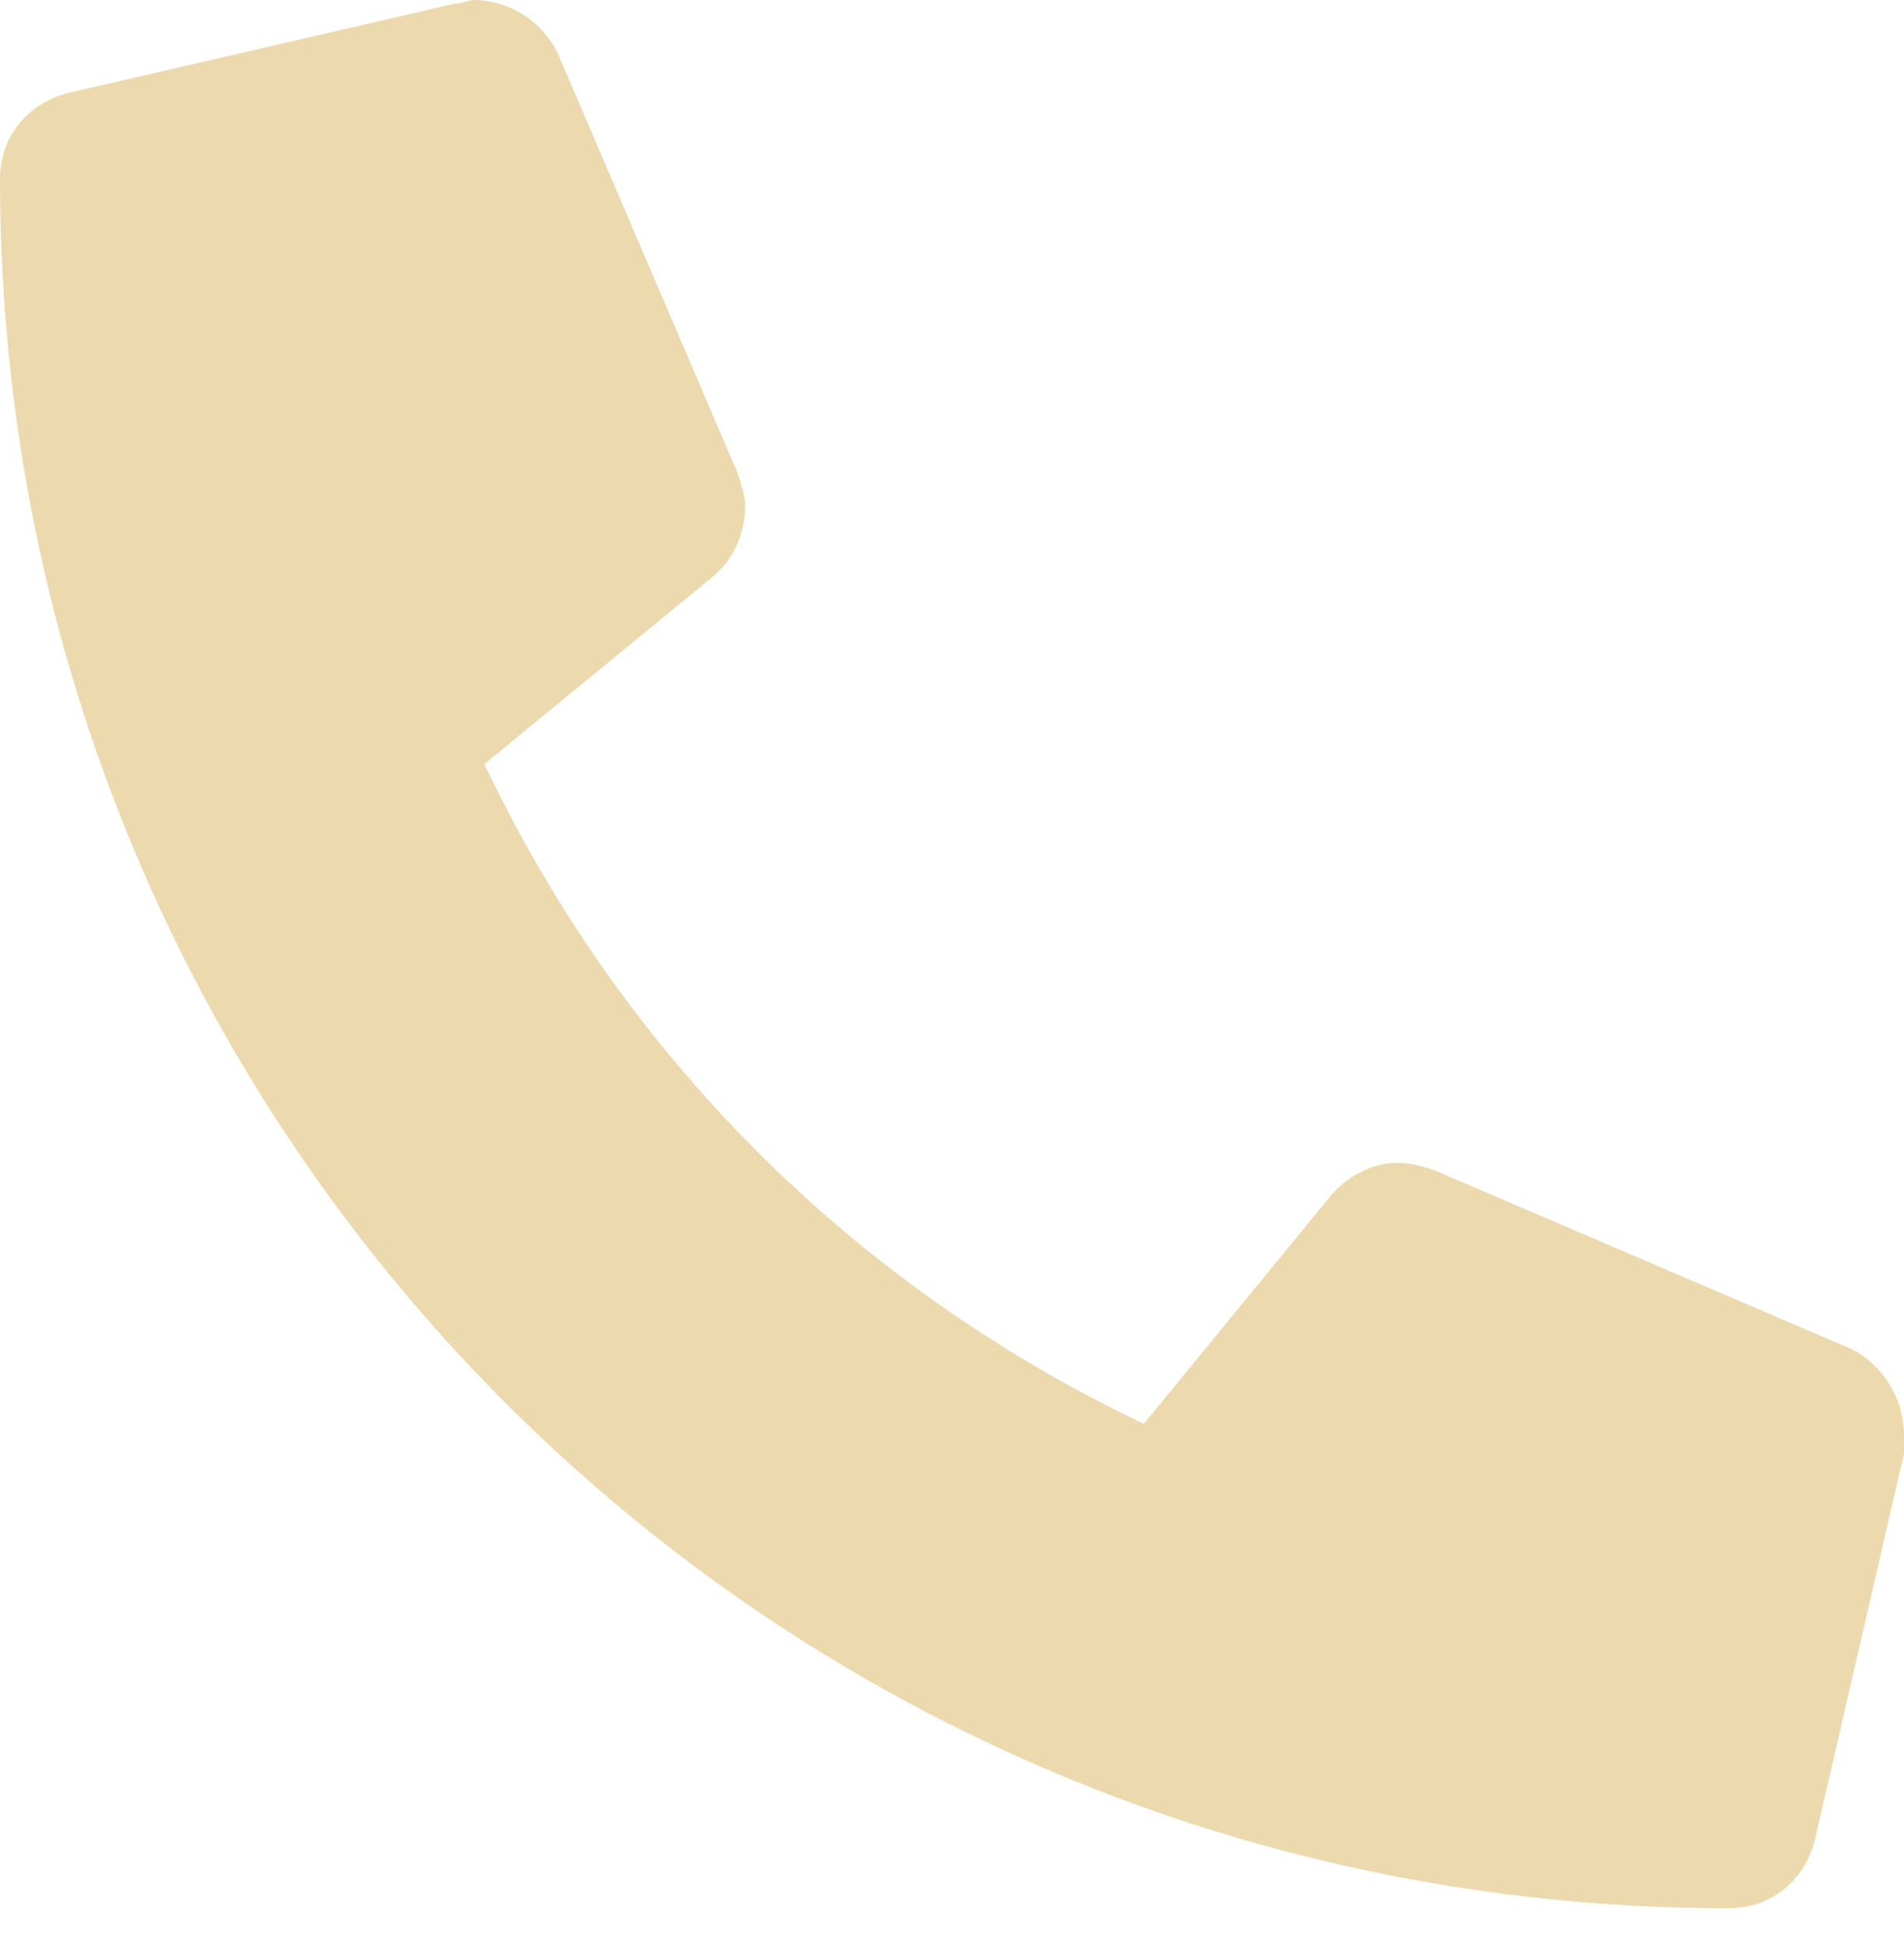 <svg width="44" height="45" viewBox="0 0 44 45" fill="none" xmlns="http://www.w3.org/2000/svg">
<path d="M42.794 31.17L33.151 27.037C32.892 26.951 32.634 26.865 32.29 26.865C31.687 26.865 31.084 27.209 30.74 27.64L26.434 32.892C19.718 29.706 14.38 24.368 11.194 17.652L16.446 13.346C16.877 13.002 17.221 12.399 17.221 11.71C17.221 11.452 17.135 11.194 17.049 10.935L12.916 1.292C12.571 0.517 11.796 0 10.935 0C10.849 0 10.677 0.086 10.505 0.086L1.55 2.153C0.603 2.411 0 3.186 0 4.133C0 26.262 17.824 44.086 39.953 44.086C40.9 44.086 41.675 43.483 41.934 42.536L44 33.581C44 33.409 44 33.237 44 33.151C44 32.29 43.483 31.515 42.794 31.17Z" fill="#ECDAAE"/>
</svg>

